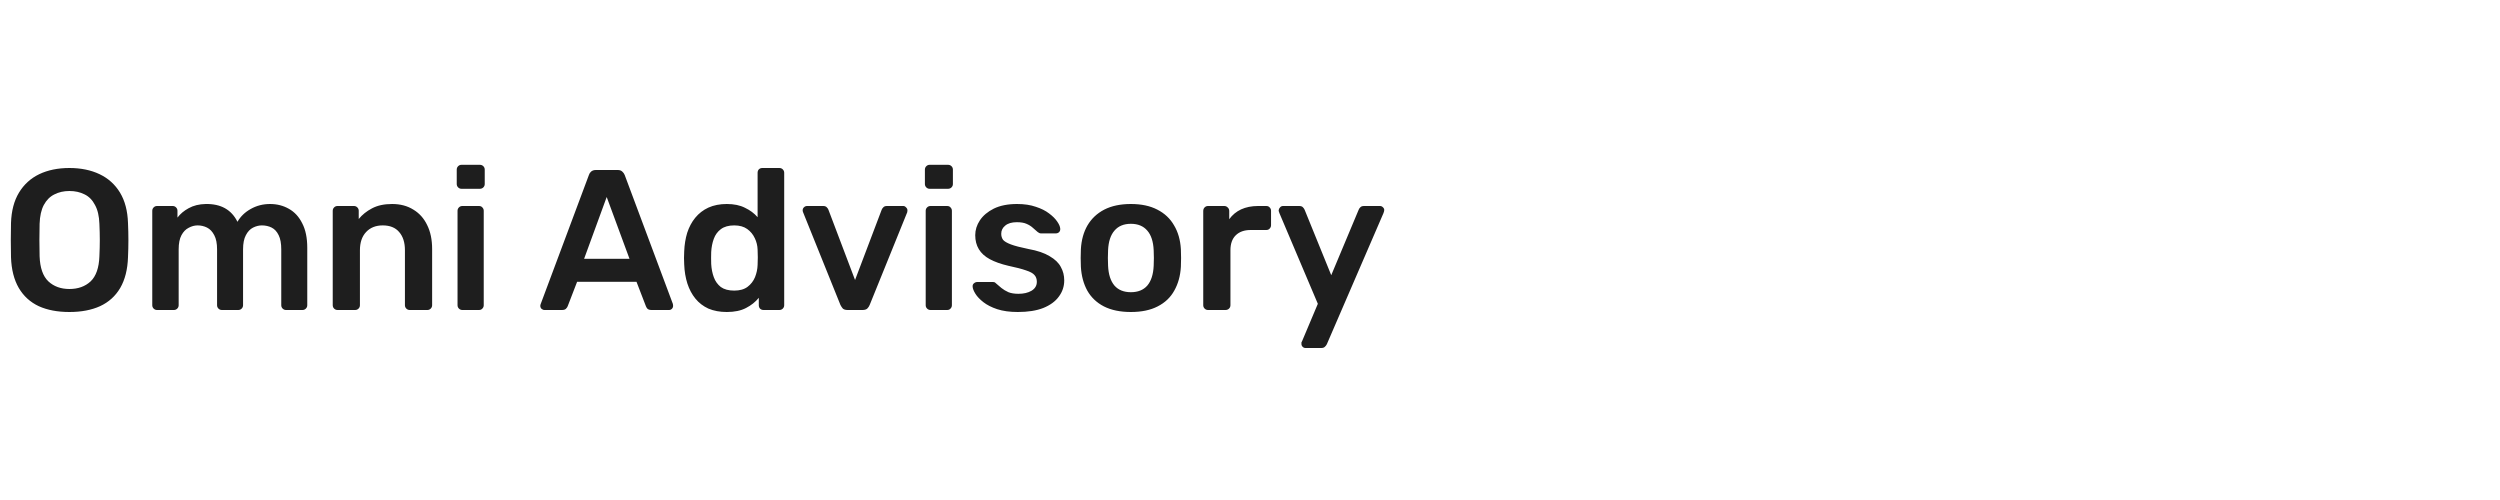 <svg width="500" height="100" viewBox="0 0 500 100" fill="none" xmlns="http://www.w3.org/2000/svg">
<path d="M13.88 62.4C11.507 62.4 9.467 62.013 7.76 61.24C6.053 60.44 4.72 59.227 3.76 57.6C2.8 55.947 2.28 53.893 2.2 51.44C2.173 50.293 2.16 49.16 2.16 48.04C2.16 46.92 2.173 45.773 2.2 44.6C2.28 42.173 2.813 40.147 3.8 38.52C4.787 36.893 6.133 35.667 7.84 34.84C9.573 34.013 11.587 33.6 13.88 33.6C16.173 33.6 18.187 34.013 19.92 34.84C21.653 35.667 23.013 36.893 24 38.52C24.987 40.147 25.52 42.173 25.6 44.6C25.653 45.773 25.68 46.92 25.68 48.04C25.68 49.16 25.653 50.293 25.6 51.44C25.52 53.893 25 55.947 24.04 57.6C23.08 59.227 21.733 60.44 20 61.24C18.293 62.013 16.253 62.4 13.88 62.4ZM13.88 57.8C15.613 57.8 17.027 57.293 18.12 56.28C19.213 55.24 19.8 53.56 19.88 51.24C19.933 50.067 19.96 48.987 19.96 48C19.96 46.987 19.933 45.907 19.88 44.76C19.827 43.213 19.533 41.96 19 41C18.493 40.013 17.8 39.307 16.92 38.88C16.04 38.427 15.027 38.2 13.88 38.2C12.76 38.2 11.76 38.427 10.88 38.88C10 39.307 9.293 40.013 8.76 41C8.253 41.96 7.973 43.213 7.92 44.76C7.893 45.907 7.88 46.987 7.88 48C7.88 48.987 7.893 50.067 7.92 51.24C8 53.56 8.587 55.24 9.68 56.28C10.773 57.293 12.173 57.8 13.88 57.8ZM31.413 62C31.146 62 30.919 61.907 30.733 61.72C30.546 61.533 30.453 61.307 30.453 61.04V42.16C30.453 41.893 30.546 41.667 30.733 41.48C30.919 41.293 31.146 41.2 31.413 41.2H34.532C34.799 41.2 35.026 41.293 35.212 41.48C35.399 41.667 35.492 41.893 35.492 42.16V43.52C36.053 42.773 36.799 42.147 37.733 41.64C38.693 41.107 39.826 40.827 41.133 40.8C44.172 40.747 46.292 41.933 47.492 44.36C48.106 43.293 48.986 42.44 50.133 41.8C51.306 41.133 52.599 40.8 54.013 40.8C55.399 40.8 56.653 41.12 57.773 41.76C58.919 42.4 59.812 43.373 60.453 44.68C61.119 45.96 61.453 47.587 61.453 49.56V61.04C61.453 61.307 61.359 61.533 61.172 61.72C60.986 61.907 60.759 62 60.492 62H57.212C56.946 62 56.719 61.907 56.532 61.72C56.346 61.533 56.252 61.307 56.252 61.04V49.88C56.252 48.68 56.079 47.733 55.733 47.04C55.386 46.32 54.919 45.813 54.333 45.52C53.746 45.227 53.093 45.08 52.373 45.08C51.786 45.08 51.199 45.227 50.612 45.52C50.026 45.813 49.546 46.32 49.172 47.04C48.799 47.733 48.612 48.68 48.612 49.88V61.04C48.612 61.307 48.519 61.533 48.333 61.72C48.146 61.907 47.919 62 47.653 62H44.373C44.106 62 43.879 61.907 43.693 61.72C43.506 61.533 43.413 61.307 43.413 61.04V49.88C43.413 48.68 43.226 47.733 42.852 47.04C42.479 46.32 41.999 45.813 41.413 45.52C40.826 45.227 40.199 45.08 39.532 45.08C38.919 45.08 38.319 45.24 37.733 45.56C37.146 45.853 36.666 46.347 36.292 47.04C35.919 47.733 35.733 48.68 35.733 49.88V61.04C35.733 61.307 35.639 61.533 35.453 61.72C35.266 61.907 35.039 62 34.773 62H31.413ZM67.506 62C67.24 62 67.013 61.907 66.826 61.72C66.64 61.533 66.546 61.307 66.546 61.04V42.16C66.546 41.893 66.64 41.667 66.826 41.48C67.013 41.293 67.24 41.2 67.506 41.2H70.786C71.053 41.2 71.28 41.293 71.466 41.48C71.653 41.667 71.746 41.893 71.746 42.16V43.8C72.44 42.947 73.32 42.24 74.386 41.68C75.48 41.093 76.826 40.8 78.426 40.8C80.053 40.8 81.466 41.173 82.666 41.92C83.866 42.64 84.786 43.667 85.426 45C86.093 46.333 86.426 47.933 86.426 49.8V61.04C86.426 61.307 86.333 61.533 86.146 61.72C85.96 61.907 85.733 62 85.466 62H81.946C81.68 62 81.453 61.907 81.266 61.72C81.08 61.533 80.986 61.307 80.986 61.04V50.04C80.986 48.493 80.6 47.28 79.826 46.4C79.08 45.52 77.986 45.08 76.546 45.08C75.16 45.08 74.053 45.52 73.226 46.4C72.4 47.28 71.986 48.493 71.986 50.04V61.04C71.986 61.307 71.893 61.533 71.706 61.72C71.52 61.907 71.293 62 71.026 62H67.506ZM92.467 62C92.201 62 91.974 61.907 91.787 61.72C91.6 61.533 91.507 61.307 91.507 61.04V42.16C91.507 41.893 91.6 41.667 91.787 41.48C91.974 41.293 92.201 41.2 92.467 41.2H95.787C96.081 41.2 96.307 41.293 96.467 41.48C96.654 41.667 96.747 41.893 96.747 42.16V61.04C96.747 61.307 96.654 61.533 96.467 61.72C96.307 61.907 96.081 62 95.787 62H92.467ZM92.307 37.76C92.04 37.76 91.814 37.667 91.627 37.48C91.441 37.293 91.347 37.067 91.347 36.8V33.92C91.347 33.653 91.441 33.427 91.627 33.24C91.814 33.053 92.04 32.96 92.307 32.96H95.947C96.24 32.96 96.481 33.053 96.667 33.24C96.854 33.427 96.947 33.653 96.947 33.92V36.8C96.947 37.067 96.854 37.293 96.667 37.48C96.481 37.667 96.24 37.76 95.947 37.76H92.307ZM108.9 62C108.687 62 108.487 61.92 108.3 61.76C108.14 61.6 108.06 61.4 108.06 61.16C108.06 61.053 108.087 60.933 108.14 60.8L117.78 35C117.86 34.733 118.007 34.507 118.22 34.32C118.46 34.107 118.78 34 119.18 34H123.54C123.94 34 124.247 34.107 124.46 34.32C124.673 34.507 124.833 34.733 124.94 35L134.58 60.8C134.607 60.933 134.62 61.053 134.62 61.16C134.62 61.4 134.54 61.6 134.38 61.76C134.22 61.92 134.033 62 133.82 62H130.34C129.967 62 129.687 61.92 129.5 61.76C129.34 61.573 129.233 61.4 129.18 61.24L127.3 56.36H115.42L113.54 61.24C113.487 61.4 113.367 61.573 113.18 61.76C113.02 61.92 112.753 62 112.38 62H108.9ZM116.82 51.76H125.9L121.34 39.4L116.82 51.76ZM145.36 62.4C143.973 62.4 142.747 62.173 141.68 61.72C140.64 61.24 139.773 60.573 139.08 59.72C138.387 58.867 137.853 57.867 137.48 56.72C137.107 55.547 136.893 54.267 136.84 52.88C136.813 52.4 136.8 51.973 136.8 51.6C136.8 51.2 136.813 50.76 136.84 50.28C136.893 48.947 137.093 47.707 137.44 46.56C137.813 45.413 138.347 44.413 139.04 43.56C139.76 42.68 140.64 42 141.68 41.52C142.747 41.04 143.973 40.8 145.36 40.8C146.8 40.8 148.013 41.053 149 41.56C150.013 42.04 150.853 42.667 151.52 43.44V34.56C151.52 34.293 151.6 34.067 151.76 33.88C151.947 33.693 152.187 33.6 152.48 33.6H155.88C156.147 33.6 156.373 33.693 156.56 33.88C156.747 34.067 156.84 34.293 156.84 34.56V61.04C156.84 61.307 156.747 61.533 156.56 61.72C156.373 61.907 156.147 62 155.88 62H152.72C152.427 62 152.187 61.907 152 61.72C151.84 61.533 151.76 61.307 151.76 61.04V59.56C151.093 60.387 150.24 61.067 149.2 61.6C148.187 62.133 146.907 62.4 145.36 62.4ZM146.84 58.12C147.96 58.12 148.853 57.867 149.52 57.36C150.187 56.853 150.68 56.213 151 55.44C151.32 54.64 151.493 53.827 151.52 53C151.547 52.52 151.56 52.013 151.56 51.48C151.56 50.92 151.547 50.4 151.52 49.92C151.493 49.12 151.307 48.36 150.96 47.64C150.613 46.893 150.107 46.28 149.44 45.8C148.773 45.32 147.907 45.08 146.84 45.08C145.72 45.08 144.827 45.333 144.16 45.84C143.52 46.32 143.053 46.96 142.76 47.76C142.467 48.56 142.293 49.44 142.24 50.4C142.213 51.2 142.213 52 142.24 52.8C142.293 53.76 142.467 54.64 142.76 55.44C143.053 56.24 143.52 56.893 144.16 57.4C144.827 57.88 145.72 58.12 146.84 58.12ZM169.531 62C169.105 62 168.785 61.907 168.571 61.72C168.385 61.507 168.225 61.267 168.091 61L160.611 42.44C160.558 42.307 160.531 42.187 160.531 42.08C160.531 41.84 160.611 41.64 160.771 41.48C160.958 41.293 161.171 41.2 161.411 41.2H164.651C164.971 41.2 165.211 41.293 165.371 41.48C165.531 41.64 165.638 41.8 165.691 41.96L171.011 56L176.331 41.96C176.385 41.8 176.491 41.64 176.651 41.48C176.811 41.293 177.051 41.2 177.371 41.2H180.651C180.865 41.2 181.051 41.293 181.211 41.48C181.398 41.64 181.491 41.84 181.491 42.08C181.491 42.187 181.478 42.307 181.451 42.44L173.931 61C173.825 61.267 173.665 61.507 173.451 61.72C173.238 61.907 172.918 62 172.491 62H169.531ZM186.1 62C185.833 62 185.607 61.907 185.42 61.72C185.233 61.533 185.14 61.307 185.14 61.04V42.16C185.14 41.893 185.233 41.667 185.42 41.48C185.607 41.293 185.833 41.2 186.1 41.2H189.42C189.713 41.2 189.94 41.293 190.1 41.48C190.287 41.667 190.38 41.893 190.38 42.16V61.04C190.38 61.307 190.287 61.533 190.1 61.72C189.94 61.907 189.713 62 189.42 62H186.1ZM185.94 37.76C185.673 37.76 185.447 37.667 185.26 37.48C185.073 37.293 184.98 37.067 184.98 36.8V33.92C184.98 33.653 185.073 33.427 185.26 33.24C185.447 33.053 185.673 32.96 185.94 32.96H189.58C189.873 32.96 190.113 33.053 190.3 33.24C190.487 33.427 190.58 33.653 190.58 33.92V36.8C190.58 37.067 190.487 37.293 190.3 37.48C190.113 37.667 189.873 37.76 189.58 37.76H185.94ZM203.567 62.4C201.967 62.4 200.594 62.213 199.447 61.84C198.327 61.467 197.407 61 196.687 60.44C195.967 59.88 195.434 59.32 195.087 58.76C194.74 58.2 194.554 57.733 194.527 57.36C194.5 57.067 194.58 56.84 194.767 56.68C194.98 56.493 195.207 56.4 195.447 56.4H198.607C198.714 56.4 198.807 56.413 198.887 56.44C198.967 56.467 199.074 56.547 199.207 56.68C199.554 56.973 199.914 57.28 200.287 57.6C200.687 57.92 201.154 58.2 201.687 58.44C202.22 58.653 202.887 58.76 203.687 58.76C204.727 58.76 205.594 58.56 206.287 58.16C207.007 57.733 207.367 57.133 207.367 56.36C207.367 55.8 207.207 55.347 206.887 55C206.594 54.653 206.034 54.347 205.207 54.08C204.38 53.787 203.207 53.48 201.687 53.16C200.194 52.813 198.954 52.373 197.967 51.84C196.98 51.307 196.247 50.64 195.767 49.84C195.287 49.04 195.047 48.107 195.047 47.04C195.047 46 195.354 45.013 195.967 44.08C196.607 43.12 197.54 42.333 198.767 41.72C200.02 41.107 201.567 40.8 203.407 40.8C204.847 40.8 206.1 40.987 207.167 41.36C208.234 41.707 209.114 42.147 209.807 42.68C210.527 43.213 211.074 43.76 211.447 44.32C211.82 44.853 212.02 45.32 212.047 45.72C212.074 46.013 211.994 46.253 211.807 46.44C211.62 46.6 211.407 46.68 211.167 46.68H208.207C208.074 46.68 207.954 46.653 207.847 46.6C207.74 46.547 207.634 46.48 207.527 46.4C207.234 46.133 206.914 45.853 206.567 45.56C206.22 45.24 205.794 44.973 205.287 44.76C204.807 44.547 204.167 44.44 203.367 44.44C202.354 44.44 201.58 44.667 201.047 45.12C200.514 45.547 200.247 46.093 200.247 46.76C200.247 47.213 200.367 47.613 200.607 47.96C200.874 48.28 201.394 48.587 202.167 48.88C202.94 49.173 204.114 49.48 205.687 49.8C207.474 50.12 208.887 50.6 209.927 51.24C210.994 51.853 211.74 52.573 212.167 53.4C212.62 54.2 212.847 55.093 212.847 56.08C212.847 57.28 212.487 58.36 211.767 59.32C211.074 60.28 210.034 61.04 208.647 61.6C207.287 62.133 205.594 62.4 203.567 62.4ZM226.176 62.4C224.043 62.4 222.243 62.027 220.776 61.28C219.336 60.533 218.229 59.48 217.456 58.12C216.709 56.76 216.283 55.173 216.176 53.36C216.149 52.88 216.136 52.293 216.136 51.6C216.136 50.907 216.149 50.32 216.176 49.84C216.283 48 216.723 46.413 217.496 45.08C218.296 43.72 219.416 42.667 220.856 41.92C222.323 41.173 224.096 40.8 226.176 40.8C228.256 40.8 230.016 41.173 231.456 41.92C232.923 42.667 234.043 43.72 234.816 45.08C235.616 46.413 236.069 48 236.176 49.84C236.203 50.32 236.216 50.907 236.216 51.6C236.216 52.293 236.203 52.88 236.176 53.36C236.069 55.173 235.629 56.76 234.856 58.12C234.109 59.48 233.003 60.533 231.536 61.28C230.096 62.027 228.309 62.4 226.176 62.4ZM226.176 58.44C227.589 58.44 228.683 58 229.456 57.12C230.229 56.213 230.656 54.893 230.736 53.16C230.763 52.76 230.776 52.24 230.776 51.6C230.776 50.96 230.763 50.44 230.736 50.04C230.656 48.307 230.229 47 229.456 46.12C228.683 45.213 227.589 44.76 226.176 44.76C224.763 44.76 223.669 45.213 222.896 46.12C222.123 47 221.696 48.307 221.616 50.04C221.589 50.44 221.576 50.96 221.576 51.6C221.576 52.24 221.589 52.76 221.616 53.16C221.696 54.893 222.123 56.213 222.896 57.12C223.669 58 224.763 58.44 226.176 58.44ZM241.608 62C241.341 62 241.114 61.907 240.928 61.72C240.741 61.533 240.648 61.307 240.648 61.04V42.2C240.648 41.907 240.741 41.667 240.928 41.48C241.114 41.293 241.341 41.2 241.608 41.2H244.848C245.114 41.2 245.341 41.293 245.528 41.48C245.741 41.667 245.848 41.907 245.848 42.2V43.84C246.461 42.987 247.248 42.333 248.208 41.88C249.194 41.427 250.328 41.2 251.608 41.2H253.248C253.541 41.2 253.768 41.293 253.928 41.48C254.114 41.667 254.208 41.893 254.208 42.16V45.04C254.208 45.307 254.114 45.533 253.928 45.72C253.768 45.907 253.541 46 253.248 46H250.128C248.848 46 247.848 46.36 247.128 47.08C246.434 47.773 246.088 48.76 246.088 50.04V61.04C246.088 61.307 245.994 61.533 245.808 61.72C245.621 61.907 245.381 62 245.088 62H241.608ZM261.088 69.6C260.874 69.6 260.688 69.52 260.528 69.36C260.368 69.2 260.288 69.013 260.288 68.8C260.288 68.693 260.288 68.587 260.288 68.48C260.314 68.4 260.368 68.293 260.448 68.16L263.568 60.76L255.888 42.64C255.781 42.373 255.728 42.187 255.728 42.08C255.754 41.84 255.848 41.64 256.007 41.48C256.168 41.293 256.368 41.2 256.608 41.2H259.848C260.168 41.2 260.408 41.28 260.567 41.44C260.728 41.6 260.848 41.773 260.928 41.96L266.248 55.04L271.728 41.96C271.808 41.747 271.928 41.573 272.088 41.44C272.248 41.28 272.488 41.2 272.808 41.2H276.008C276.221 41.2 276.408 41.28 276.568 41.44C276.754 41.6 276.848 41.787 276.848 42C276.848 42.16 276.794 42.373 276.688 42.64L265.368 68.84C265.261 69.053 265.128 69.227 264.967 69.36C264.808 69.52 264.568 69.6 264.248 69.6H261.088Z" fill="#1E1E1E"/>
</svg>
